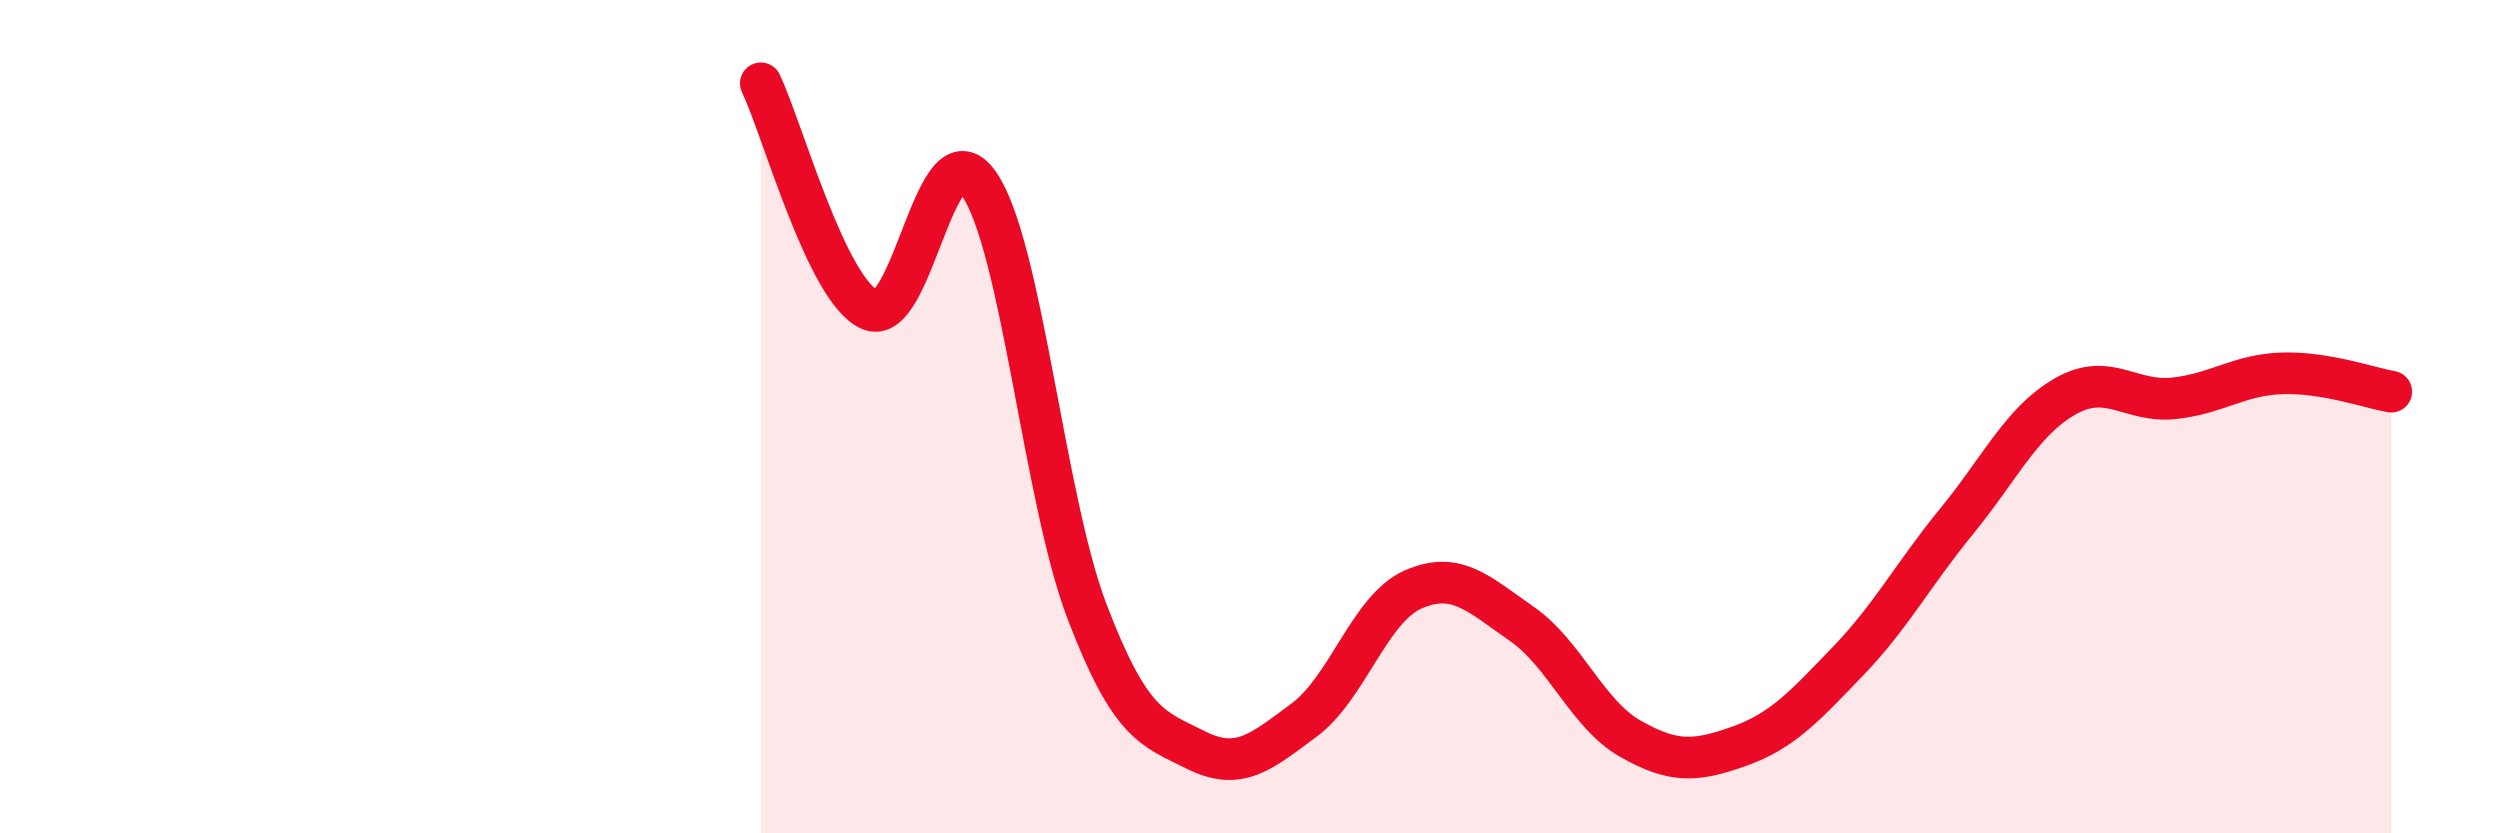 
    <svg width="60" height="20" viewBox="0 0 60 20" xmlns="http://www.w3.org/2000/svg">
      <path
        d="M 18.26,2 C 18.78,3.09 19.83,6.95 20.87,7.43 C 21.91,7.91 22.44,2.94 23.48,4.39 C 24.52,5.84 25.05,11.96 26.09,14.68 C 27.13,17.4 27.66,17.48 28.7,18 C 29.74,18.52 30.26,18.05 31.3,17.28 C 32.34,16.51 32.87,14.61 33.91,14.15 C 34.95,13.69 35.48,14.25 36.52,14.97 C 37.56,15.69 38.09,17.14 39.13,17.73 C 40.17,18.32 40.7,18.28 41.74,17.91 C 42.78,17.54 43.31,16.95 44.35,15.87 C 45.39,14.79 45.92,13.78 46.96,12.51 C 48,11.24 48.53,10.1 49.57,9.51 C 50.61,8.92 51.13,9.67 52.17,9.56 C 53.21,9.45 53.74,8.99 54.78,8.96 C 55.82,8.93 56.87,9.31 57.39,9.4L57.39 20L18.26 20Z"
        fill="#EB0A25"
        opacity="0.1"
        stroke-linecap="round"
        stroke-linejoin="round"
      />
      <path
        d="M 18.26,2 C 18.78,3.09 19.83,6.95 20.87,7.43 C 21.91,7.91 22.44,2.94 23.48,4.39 C 24.52,5.84 25.05,11.96 26.09,14.68 C 27.13,17.4 27.66,17.48 28.7,18 C 29.74,18.52 30.26,18.05 31.3,17.28 C 32.34,16.51 32.87,14.61 33.91,14.15 C 34.95,13.69 35.48,14.25 36.52,14.97 C 37.56,15.69 38.09,17.14 39.13,17.73 C 40.17,18.32 40.7,18.28 41.74,17.91 C 42.78,17.54 43.31,16.95 44.35,15.87 C 45.39,14.79 45.92,13.78 46.96,12.51 C 48,11.24 48.53,10.1 49.57,9.51 C 50.61,8.92 51.13,9.67 52.17,9.56 C 53.21,9.45 53.74,8.99 54.78,8.96 C 55.82,8.93 56.87,9.31 57.39,9.4"
        stroke="#EB0A25"
        stroke-width="1"
        fill="none"
        stroke-linecap="round"
        stroke-linejoin="round"
      />
    </svg>
  